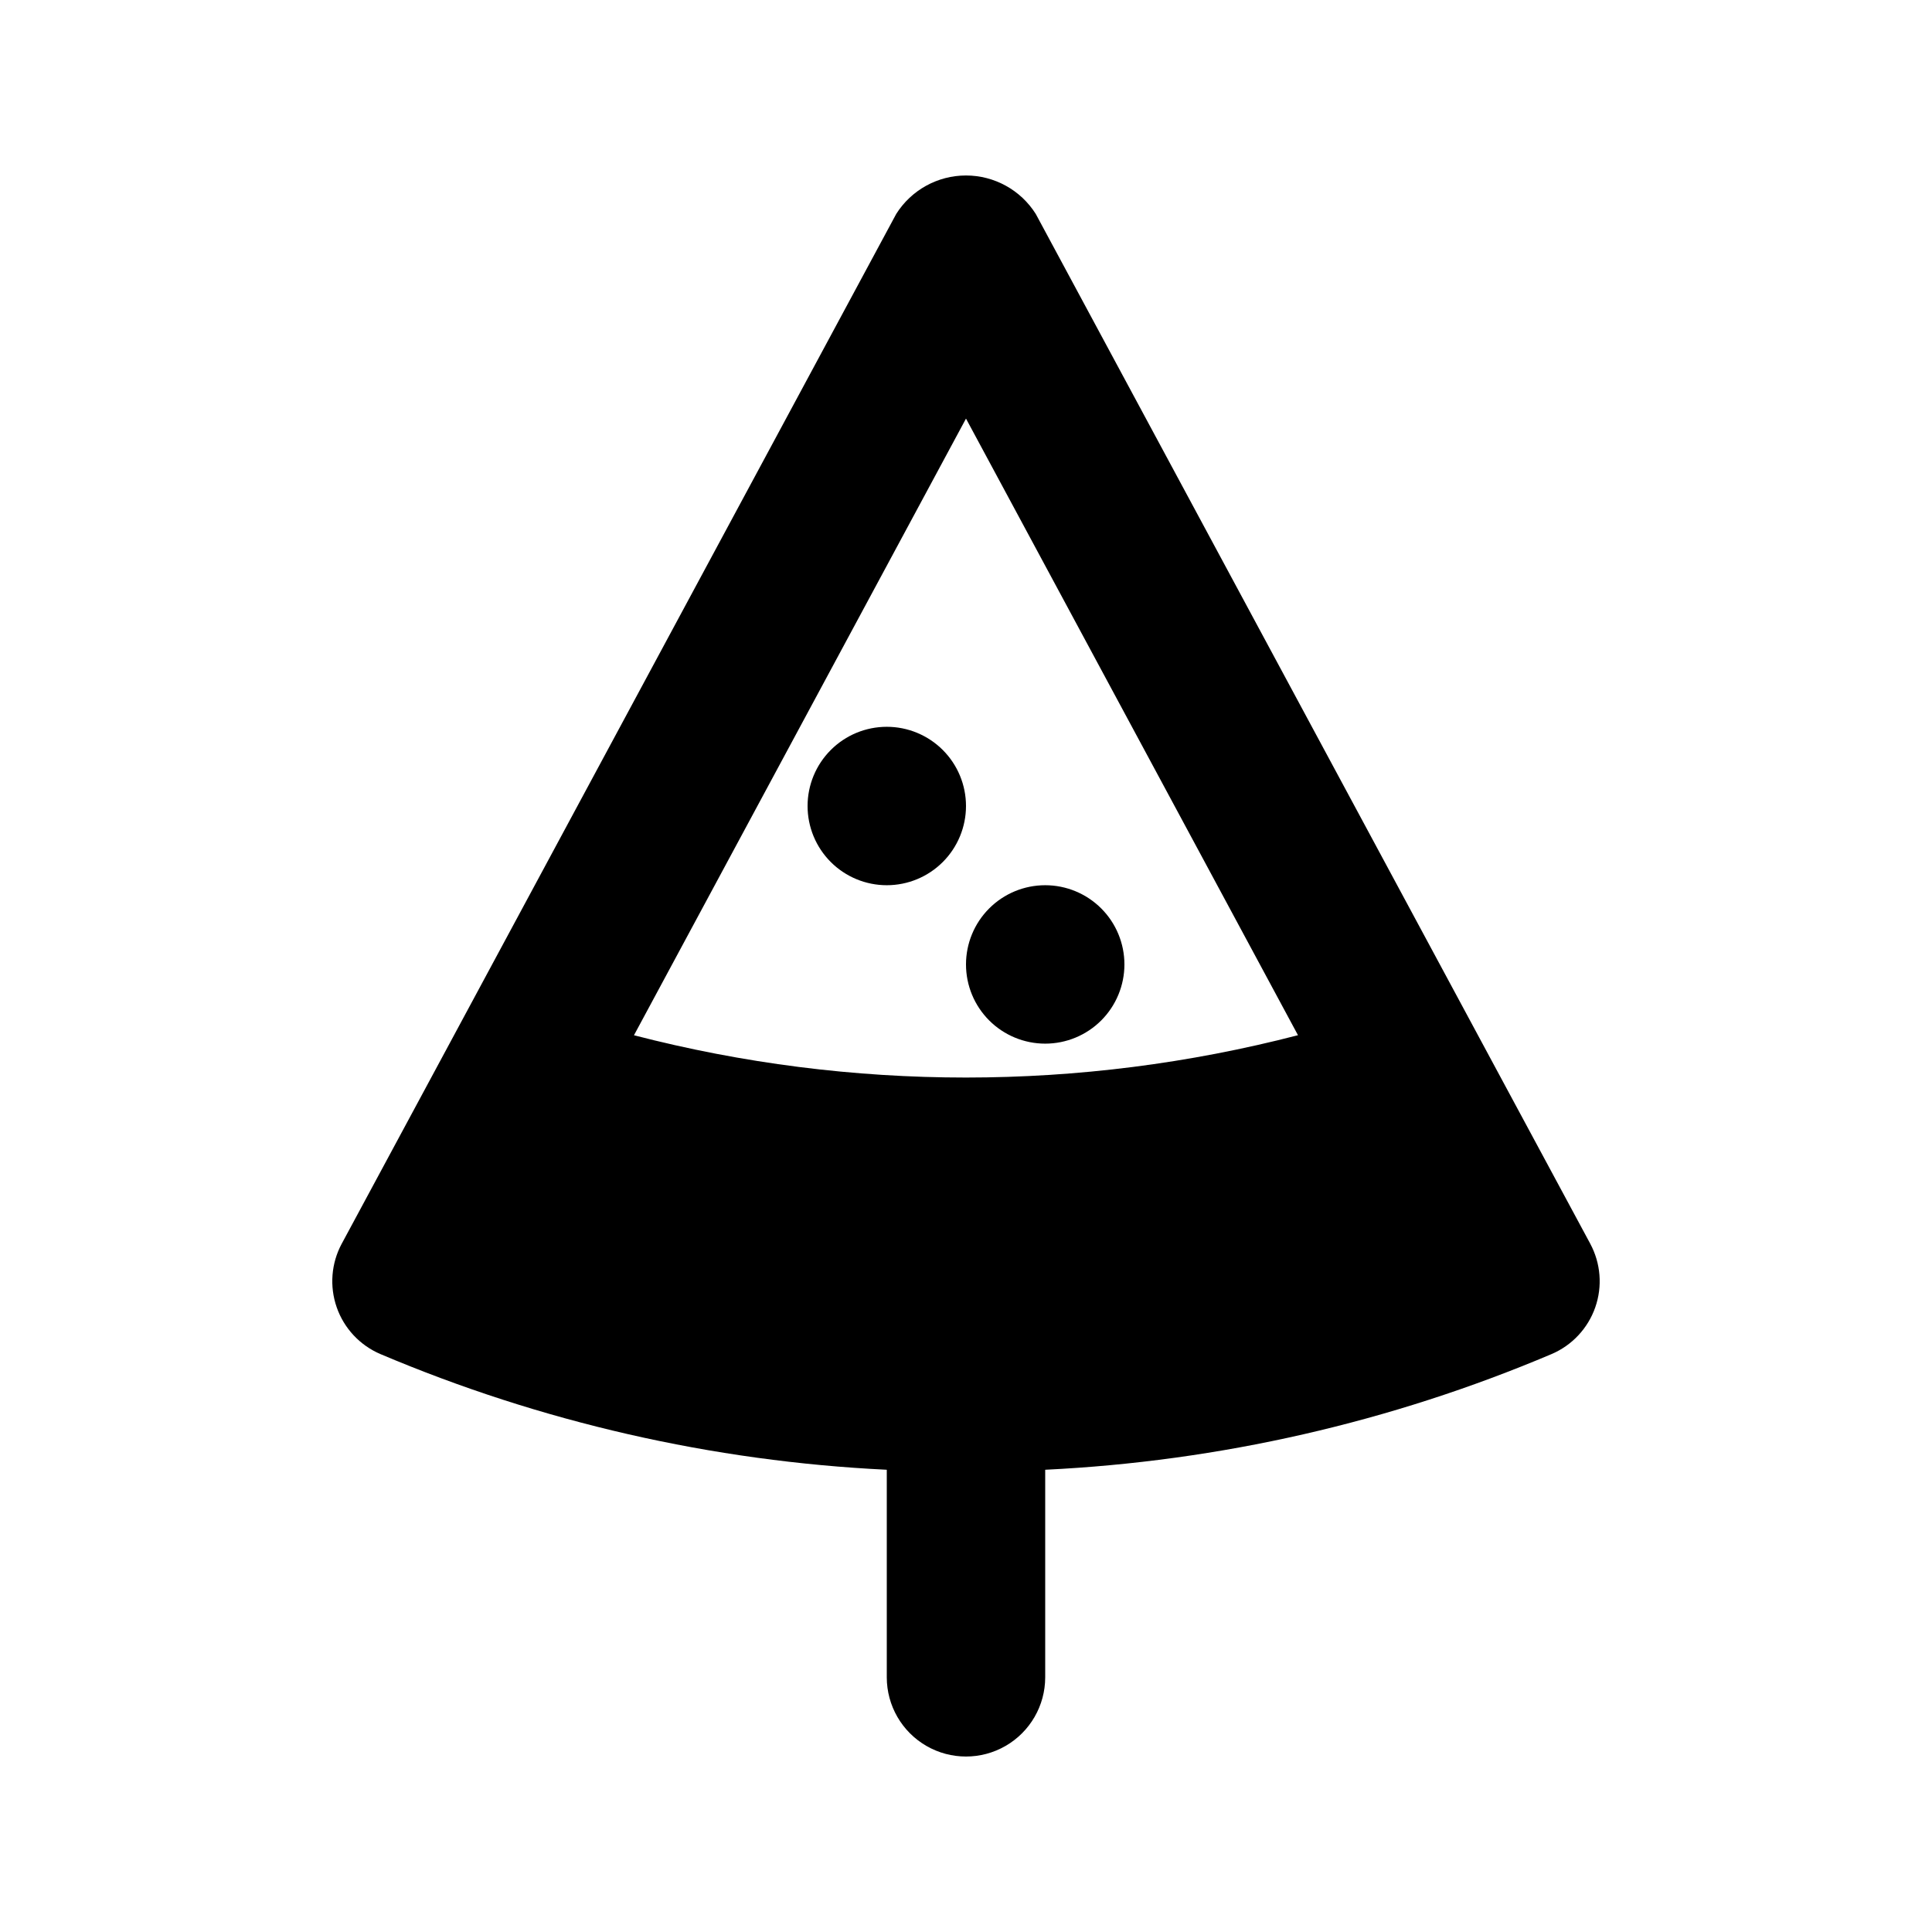 <?xml version="1.0" encoding="UTF-8"?>
<!-- Uploaded to: SVG Repo, www.svgrepo.com, Generator: SVG Repo Mixer Tools -->
<svg fill="#000000" width="800px" height="800px" version="1.1" viewBox="144 144 512 512" xmlns="http://www.w3.org/2000/svg">
 <path d="m565.43 473.59-22.613-41.984-124.33-230.91 0.004 0.004c-4.008-6.348-10.988-10.195-18.492-10.195-7.508 0-14.488 3.848-18.492 10.195l-124.33 230.91-22.613 41.984v-0.004c-2.793 5.191-3.273 11.312-1.328 16.875s6.141 10.051 11.559 12.371c42.582 18.043 88.02 28.426 134.21 30.664v55.004c0 7.5 4 14.43 10.496 18.18 6.492 3.75 14.496 3.75 20.992 0 6.492-3.75 10.496-10.68 10.496-18.18v-55.004c46.191-2.238 91.629-12.621 134.21-30.664 5.418-2.32 9.613-6.809 11.559-12.371s1.461-11.684-1.332-16.875zm-165.43-218.66 87.98 163.41c-57.703 14.957-118.27 14.961-175.97 0.012zm-41.984 102.67c0-5.57 2.211-10.906 6.148-14.844 3.934-3.938 9.273-6.148 14.844-6.148 5.566 0 10.906 2.211 14.844 6.148 3.934 3.938 6.148 9.273 6.148 14.844 0 5.566-2.215 10.906-6.148 14.844-3.938 3.934-9.277 6.148-14.844 6.148-5.57 0-10.91-2.215-14.844-6.148-3.938-3.938-6.148-9.277-6.148-14.844zm41.984 41.984c0-5.57 2.211-10.91 6.148-14.844 3.934-3.938 9.273-6.148 14.844-6.148 5.566 0 10.906 2.211 14.844 6.148 3.934 3.934 6.148 9.273 6.148 14.844 0 5.566-2.215 10.906-6.148 14.844-3.938 3.934-9.277 6.148-14.844 6.148-5.57 0-10.91-2.215-14.844-6.148-3.938-3.938-6.148-9.277-6.148-14.844z"/>
</svg>